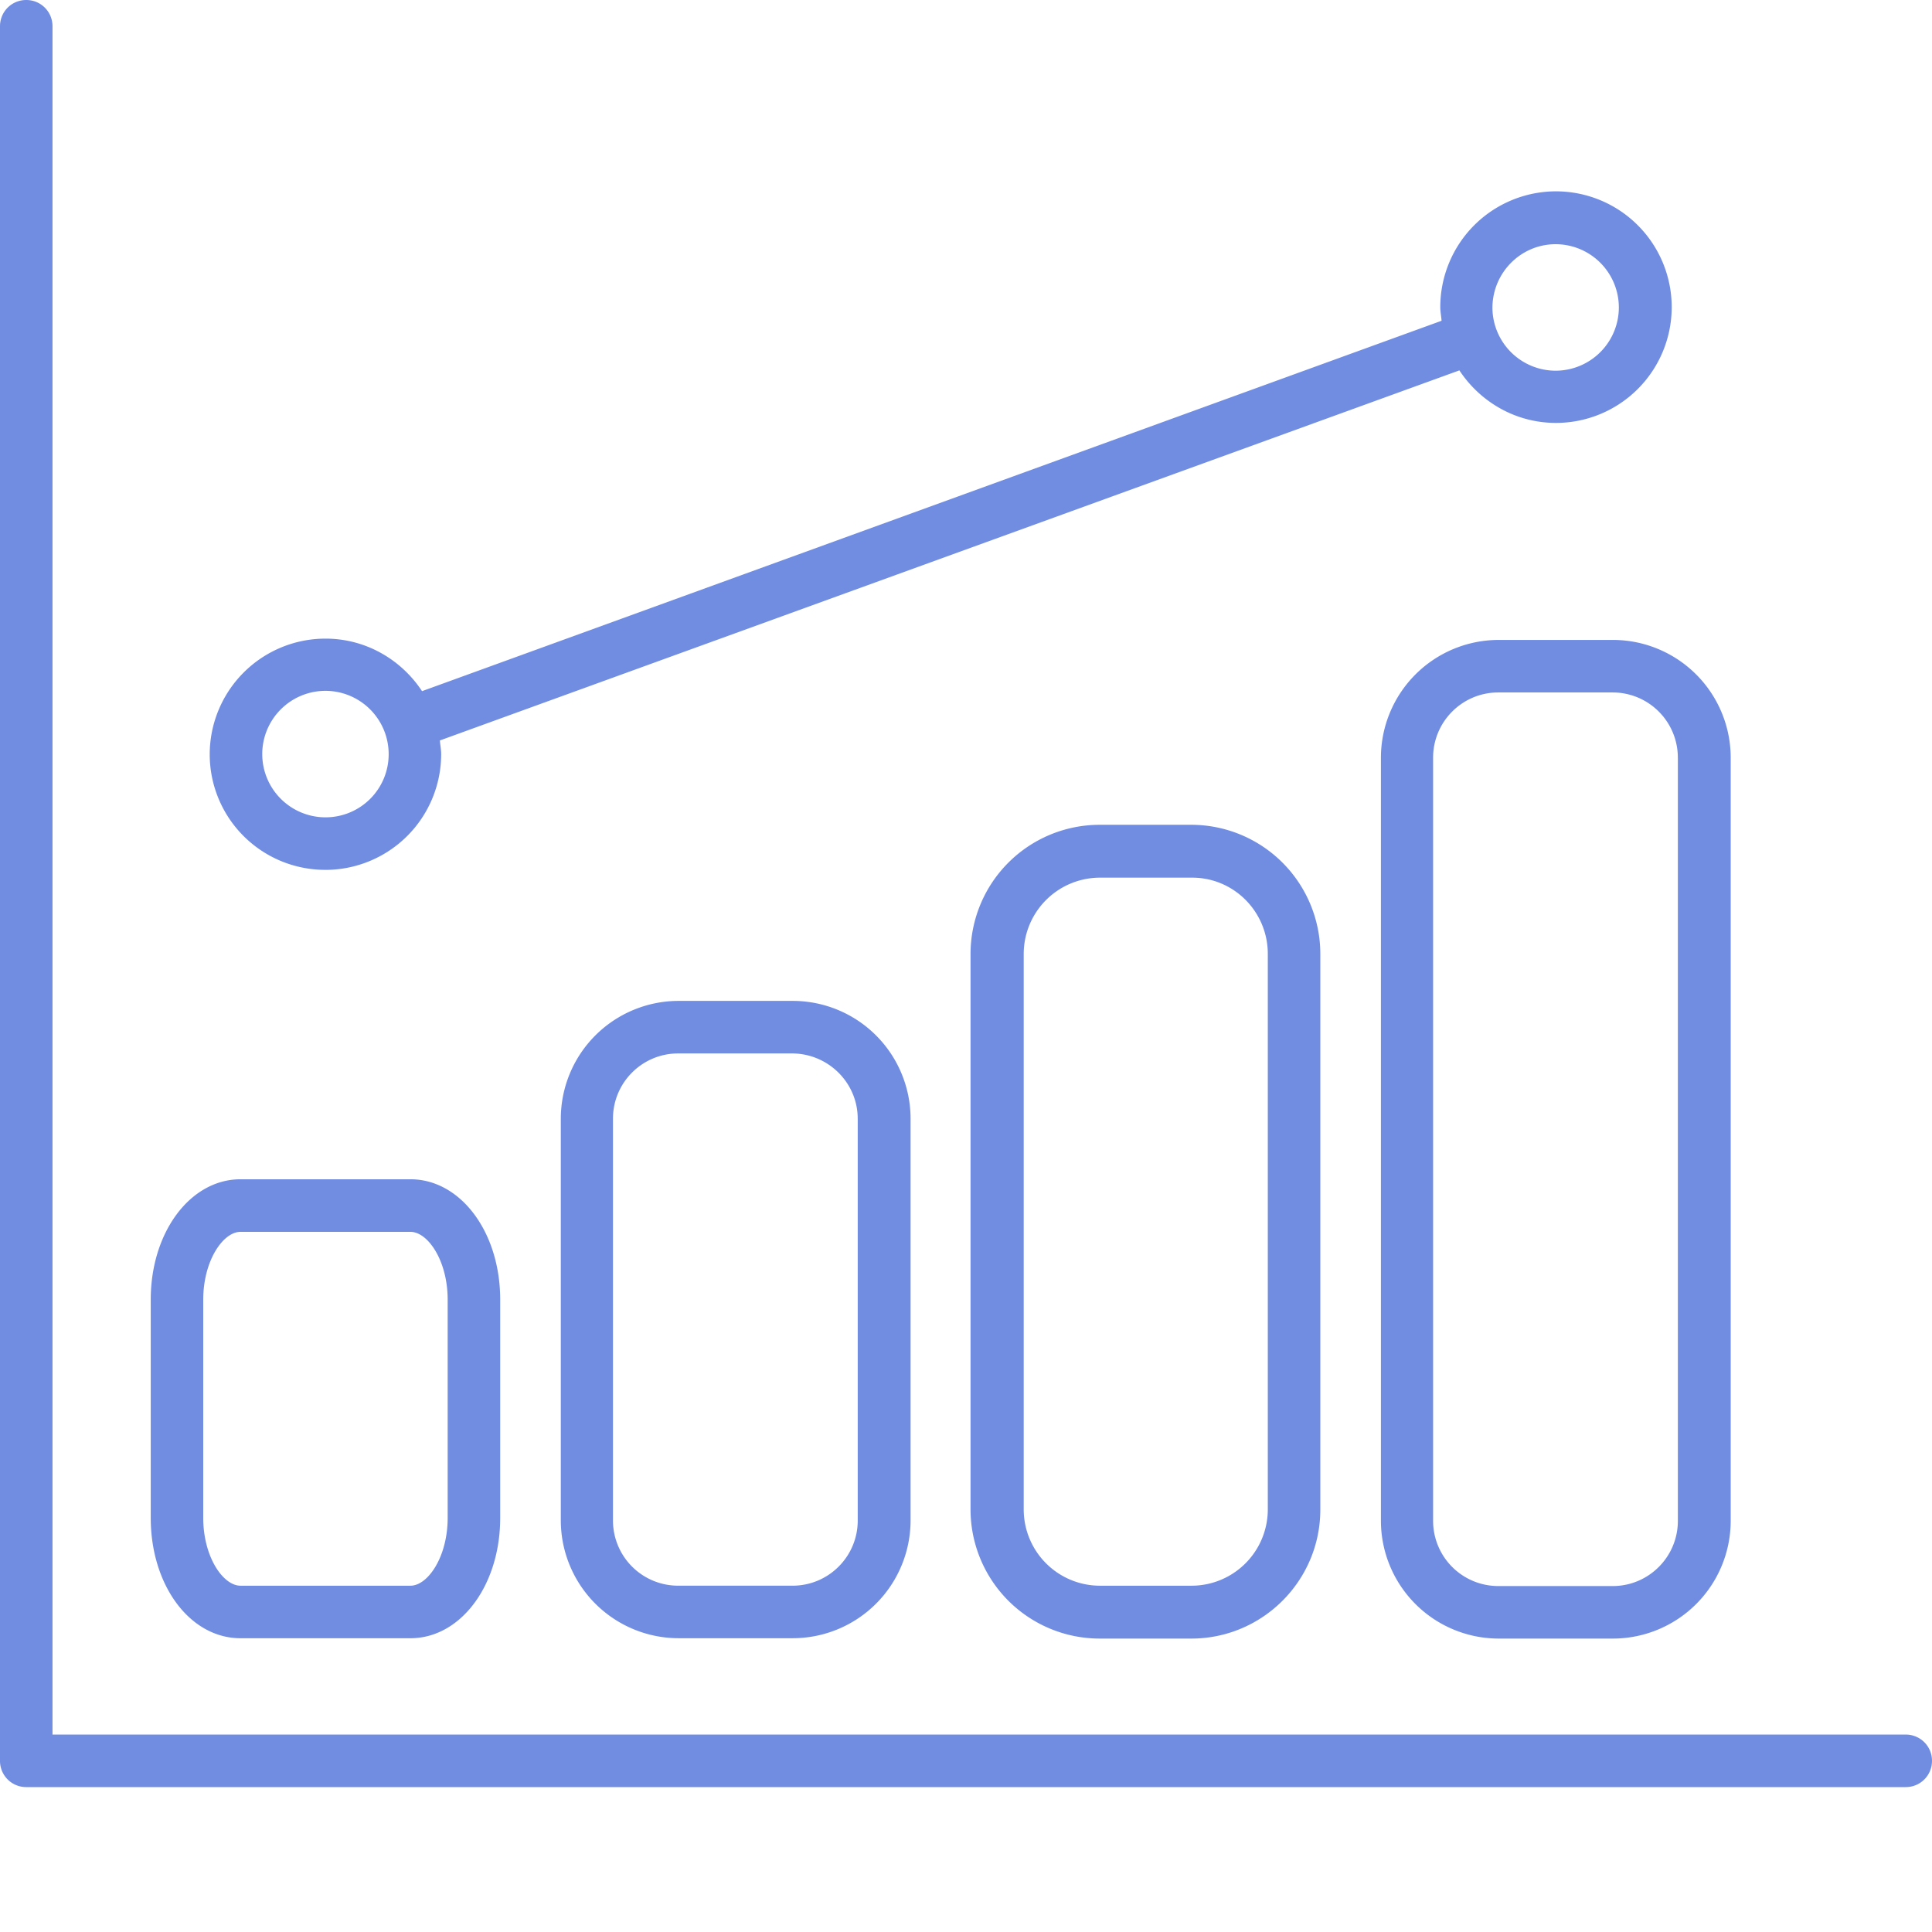 <svg width="80" height="80" fill="none" xmlns="http://www.w3.org/2000/svg"><path d="M13.476 36.02a4.796 4.796 0 0 0 4.792-4.795c0-.188-.04-.376-.054-.564L60.43 15.337c.86 1.303 2.323 2.175 4 2.175a4.796 4.796 0 0 0 4.792-4.794 4.796 4.796 0 0 0-4.792-4.795 4.796 4.796 0 0 0-4.791 4.795c0 .188.04.376.053.564L17.476 28.619c-.859-1.302-2.322-2.175-4-2.175a4.796 4.796 0 0 0-4.792 4.794 4.784 4.784 0 0 0 4.792 4.781zm50.94-25.908a2.622 2.622 0 0 1 2.617 2.619 2.622 2.622 0 0 1-2.617 2.619 2.622 2.622 0 0 1-2.618-2.619c.014-1.45 1.182-2.619 2.618-2.619zm-50.94 18.494a2.622 2.622 0 0 1 2.618 2.619 2.613 2.613 0 0 1-2.618 2.619 2.621 2.621 0 0 1-2.617-2.62 2.621 2.621 0 0 1 2.617-2.618zM80 72.912c0 .604-.483 1.088-1.087 1.088H1.087A1.083 1.083 0 0 1 0 72.912V1.088C0 .483.483 0 1.087 0s1.087.483 1.087 1.088v70.737h76.738c.604 0 1.088.483 1.088 1.087zM9.96 67.836h7.034c2.08 0 3.718-2.19 3.718-4.983v-9.039c0-2.793-1.638-4.983-3.718-4.983H9.96c-2.08 0-3.718 2.19-3.718 4.983v9.039c0 2.794 1.624 4.983 3.718 4.983zM8.416 53.815c0-1.612.82-2.807 1.544-2.807h7.034c.724 0 1.543 1.195 1.543 2.807v9.039c0 1.611-.819 2.807-1.543 2.807H9.96c-.725 0-1.544-1.196-1.544-2.807v-9.04zm19.678-12.37a4.882 4.882 0 0 0-4.872 4.876v16.64a4.882 4.882 0 0 0 4.872 4.874h4.738a4.882 4.882 0 0 0 4.873-4.875V46.32a4.882 4.882 0 0 0-4.873-4.875h-4.738zm7.423 4.876v16.64c0 1.49-1.208 2.699-2.698 2.699H28.08a2.699 2.699 0 0 1-2.698-2.7V46.32c0-1.49 1.208-2.699 2.698-2.699h4.738c1.49.014 2.698 1.222 2.698 2.7zm26.537-19.823a4.882 4.882 0 0 0-4.873 4.875v31.602a4.882 4.882 0 0 0 4.873 4.875h4.738a4.882 4.882 0 0 0 4.873-4.875V31.373a4.882 4.882 0 0 0-4.873-4.875h-4.738zm7.423 4.875v31.602c0 1.49-1.208 2.7-2.698 2.7H62.04a2.699 2.699 0 0 1-2.698-2.7V31.373c0-1.49 1.208-2.7 2.698-2.7h4.738a2.699 2.699 0 0 1 2.698 2.7zm-23.947 2.78a5.35 5.35 0 0 0-5.342 5.346v23.006a5.349 5.349 0 0 0 5.343 5.345h3.798c2.94 0 5.343-2.39 5.343-5.345V39.498a5.35 5.35 0 0 0-5.343-5.345h-3.798zm6.967 5.346v23.006a3.16 3.16 0 0 1-3.154 3.156h-3.8a3.16 3.16 0 0 1-3.153-3.156V39.498a3.16 3.16 0 0 1 3.154-3.156h3.799c1.744-.013 3.154 1.41 3.154 3.157z" fill="#718DE2"/></svg>